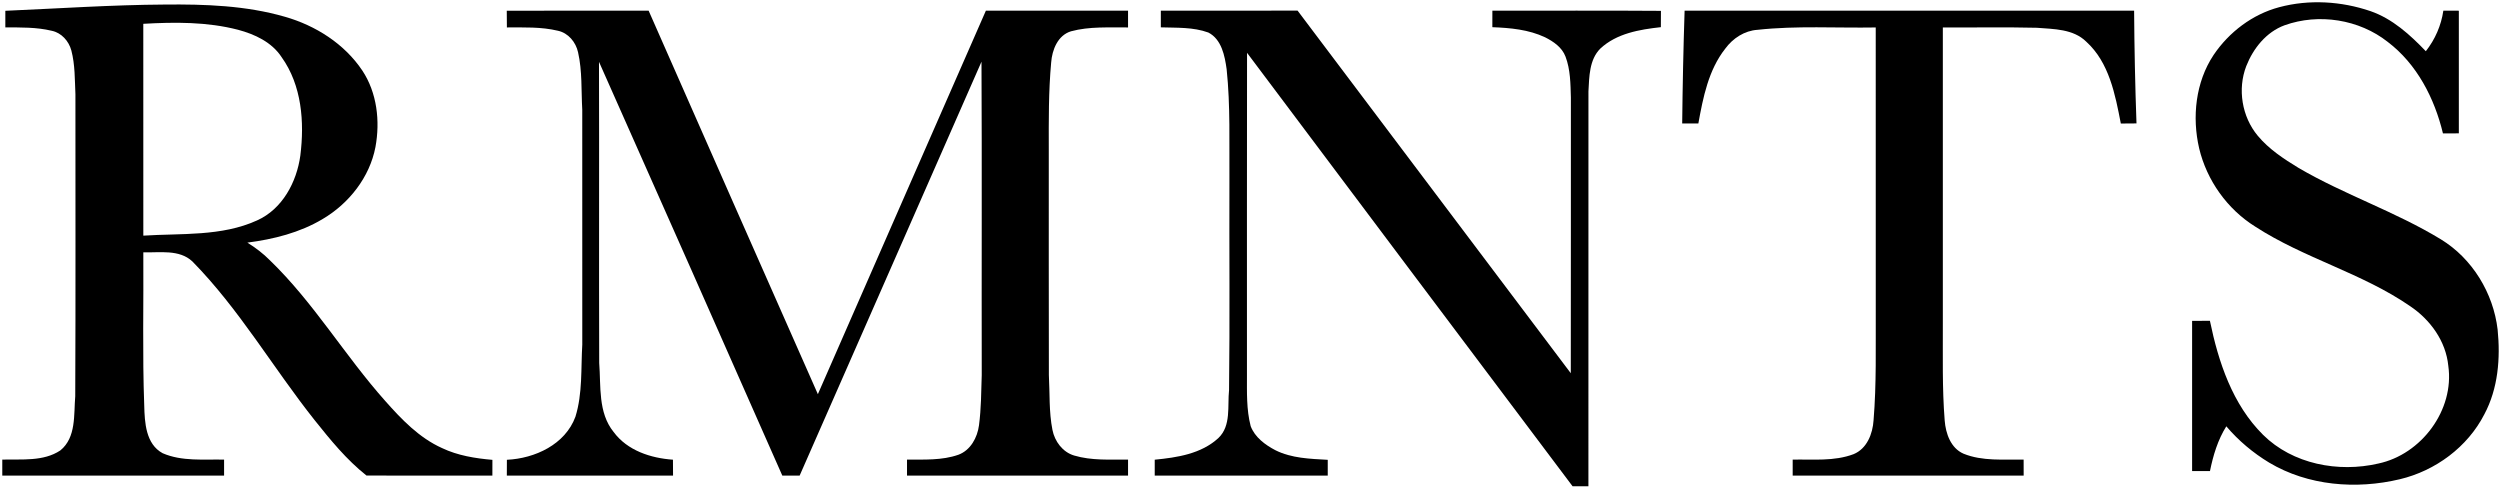 <svg xmlns="http://www.w3.org/2000/svg" version="1.1" viewBox="0 0 820 160" height="160pt" width="820pt">
<g id="#000000ff">
<path d="M 747.58 2.36 C 757.40 -0.26 767.99 0.39 777.57 3.67 C 784.75 6.17 790.50 11.41 795.67 16.80 C 798.71 12.93 800.71 8.36 801.42 3.49 C 803.11 3.49 804.79 3.50 806.50 3.51 C 806.51 16.92 806.49 30.33 806.50 43.74 C 804.76 43.74 803.02 43.75 801.29 43.76 C 798.52 32.23 792.76 21.01 783.16 13.73 C 773.78 6.34 760.56 4.27 749.34 8.29 C 743.33 10.50 739.06 15.87 736.77 21.69 C 733.86 29.24 735.34 38.27 740.52 44.50 C 744.19 48.93 749.08 52.12 753.95 55.09 C 768.99 63.88 785.70 69.42 800.59 78.49 C 810.93 84.79 817.81 96.13 819.22 108.09 C 820.17 117.50 819.39 127.41 814.87 135.88 C 809.36 146.64 798.82 154.41 787.14 157.19 C 772.86 160.60 757.03 159.35 744.27 151.73 C 739.00 148.54 734.22 144.53 730.23 139.83 C 727.43 144.30 725.91 149.39 724.87 154.51 C 722.91 154.50 720.95 154.50 719.01 154.50 C 719.00 138.08 718.99 121.67 719.01 105.25 C 720.95 105.24 722.89 105.23 724.85 105.22 C 727.64 118.76 732.26 132.68 742.29 142.63 C 752.03 152.26 766.98 155.07 780.05 152.05 C 794.22 149.07 805.12 134.47 803.04 119.97 C 802.25 111.92 797.17 104.90 790.58 100.46 C 774.79 89.55 755.76 84.75 739.69 74.31 C 730.53 68.59 723.84 59.17 721.33 48.69 C 718.94 38.39 720.14 26.95 726.06 18.03 C 731.12 10.53 738.79 4.70 747.58 2.36 Z" opacity="1.00" fill="#000000"></path>
<path d="M 1.75 3.54 C 19.16 2.79 36.57 1.60 54.00 1.49 C 67.23 1.36 80.67 1.80 93.46 5.50 C 103.52 8.38 112.94 14.34 118.83 23.12 C 123.68 30.44 124.71 39.72 123.15 48.22 C 121.25 58.16 114.46 66.75 105.83 71.84 C 98.35 76.32 89.72 78.47 81.14 79.58 C 83.82 81.25 86.36 83.17 88.57 85.42 C 102.93 99.30 113.14 116.70 126.38 131.54 C 131.73 137.58 137.51 143.61 144.99 146.97 C 150.15 149.43 155.85 150.34 161.51 150.83 C 161.50 152.55 161.50 154.27 161.50 155.99 C 147.74 155.99 133.97 156.02 120.21 155.98 C 113.66 150.80 108.37 144.28 103.19 137.80 C 89.56 120.65 78.51 101.42 63.09 85.74 C 58.77 81.71 52.38 82.93 47.01 82.76 C 47.13 99.52 46.69 116.29 47.31 133.05 C 47.45 138.60 47.81 145.65 53.34 148.65 C 59.67 151.40 66.78 150.61 73.50 150.75 C 73.50 152.50 73.50 154.25 73.50 156.00 C 49.25 156.00 25.00 156.01 0.75 155.99 C 0.75 154.25 0.75 152.50 0.75 150.75 C 7.11 150.57 14.22 151.44 19.79 147.74 C 25.05 143.48 24.17 136.00 24.68 129.96 C 24.83 96.95 24.72 63.94 24.74 30.93 C 24.52 26.14 24.63 21.25 23.41 16.58 C 22.58 13.48 20.18 10.75 16.95 10.09 C 11.99 8.90 6.82 9.00 1.75 8.99 C 1.75 7.17 1.75 5.36 1.75 3.54 M 47.00 7.81 C 47.00 30.97 46.99 54.13 47.01 77.29 C 59.48 76.49 72.64 77.61 84.31 72.30 C 92.63 68.58 97.32 59.72 98.51 51.02 C 99.89 40.06 99.00 28.00 92.37 18.75 C 89.17 13.83 83.55 11.22 78.06 9.76 C 67.94 7.14 57.36 7.22 47.00 7.81 Z" opacity="1.00" fill="#000000"></path>
<path d="M 552.55 3.50 C 601.70 3.49 650.84 3.51 699.99 3.49 C 700.07 15.82 700.33 28.16 700.77 40.48 C 699.05 40.49 697.33 40.50 695.63 40.52 C 693.79 31.00 691.81 20.49 684.29 13.67 C 680.02 9.46 673.64 9.55 668.08 9.11 C 657.80 8.86 647.52 9.06 637.25 9.01 C 637.25 41.34 637.25 73.68 637.25 106.01 C 637.29 116.66 637.01 127.32 637.86 137.95 C 638.19 142.18 639.83 146.97 644.01 148.80 C 650.25 151.35 657.16 150.63 663.75 150.75 C 663.74 152.49 663.74 154.25 663.76 156.00 C 638.50 156.00 613.25 156.00 588.00 156.00 C 588.00 154.25 587.99 152.50 588.00 150.75 C 594.66 150.62 601.60 151.37 607.96 148.97 C 612.37 147.18 614.25 142.26 614.53 137.83 C 615.51 125.92 615.19 113.96 615.25 102.03 C 615.24 71.02 615.25 40.01 615.24 9.01 C 602.33 9.23 589.35 8.38 576.48 9.78 C 572.19 10.05 568.39 12.55 565.89 15.95 C 560.38 22.94 558.61 31.95 557.06 40.50 C 555.28 40.50 553.52 40.50 551.76 40.50 C 551.89 28.17 552.15 15.83 552.55 3.50 Z" opacity="1.00" fill="#000000"></path>
<path d="M 166.26 9.00 C 166.24 7.17 166.23 5.35 166.22 3.53 C 181.73 3.46 197.24 3.51 212.75 3.50 C 231.25 45.43 249.68 87.39 268.26 129.29 C 286.58 87.34 305.03 45.44 323.37 3.50 C 338.91 3.49 354.45 3.50 370.00 3.50 C 369.99 5.33 369.99 7.17 370.00 9.00 C 363.75 9.06 357.36 8.62 351.27 10.27 C 346.93 11.60 345.09 16.36 344.78 20.51 C 343.92 29.98 343.98 39.52 344.00 49.03 C 344.02 73.69 343.96 98.35 344.03 123.01 C 344.36 129.00 344.03 135.08 345.20 140.99 C 345.93 144.76 348.54 148.29 352.31 149.41 C 358.04 151.12 364.09 150.70 370.00 150.75 C 369.99 152.49 369.99 154.25 370.00 156.00 C 345.83 156.00 321.66 156.01 297.50 156.00 C 297.50 154.25 297.50 152.50 297.50 150.75 C 303.13 150.71 308.95 151.05 314.35 149.16 C 318.34 147.69 320.58 143.53 321.11 139.50 C 321.83 134.04 321.84 128.51 322.01 123.02 C 321.94 88.76 322.10 54.49 321.93 20.24 C 302.10 65.51 282.13 110.73 262.28 156.00 C 260.38 155.99 258.49 156.00 256.60 156.00 C 236.63 110.73 216.58 65.49 196.47 20.28 C 196.57 53.19 196.43 86.11 196.54 119.02 C 197.13 126.66 196.11 135.32 201.26 141.68 C 205.77 147.79 213.44 150.27 220.73 150.78 C 220.74 152.52 220.75 154.25 220.76 155.99 C 202.59 156.00 184.41 156.00 166.24 155.99 C 166.25 154.26 166.25 152.54 166.26 150.81 C 175.45 150.38 185.38 145.80 188.74 136.69 C 191.11 129.05 190.52 120.90 190.99 113.01 C 191.01 87.33 191.01 61.66 190.98 35.98 C 190.62 29.70 191.01 23.31 189.60 17.13 C 188.88 13.84 186.40 10.82 183.02 10.09 C 177.54 8.77 171.85 9.01 166.26 9.00 Z" opacity="1.00" fill="#000000"></path>
<path d="M 380.75 3.50 C 395.70 3.48 410.65 3.53 425.60 3.48 C 455.46 43.14 485.33 82.78 515.22 122.42 C 515.28 92.29 515.22 62.17 515.25 32.04 C 515.12 27.52 515.11 22.85 513.49 18.57 C 512.35 15.54 509.55 13.62 506.78 12.23 C 501.40 9.69 495.36 9.14 489.49 8.92 C 489.49 7.11 489.49 5.31 489.50 3.50 C 507.93 3.53 526.36 3.42 544.79 3.56 C 544.77 5.34 544.76 7.12 544.76 8.91 C 537.76 9.68 530.24 10.95 524.90 15.94 C 521.26 19.59 521.28 25.16 521.01 29.96 C 520.98 73.14 521.01 116.32 521.00 159.50 C 519.26 159.50 517.53 159.50 515.81 159.50 C 480.20 112.12 444.57 64.75 409.03 17.32 C 408.96 52.55 409.02 87.77 409.00 123.00 C 409.01 128.60 408.80 134.31 410.22 139.77 C 411.59 143.43 414.98 145.92 418.33 147.67 C 423.64 150.33 429.70 150.49 435.50 150.82 C 435.49 152.55 435.49 154.27 435.50 156.00 C 416.58 156.00 397.67 156.00 378.75 155.99 C 378.75 154.25 378.74 152.52 378.75 150.78 C 386.08 150.07 394.02 148.87 399.65 143.66 C 403.88 139.62 402.57 133.19 403.13 127.95 C 403.41 104.98 403.17 82.00 403.25 59.03 C 403.16 46.93 403.60 34.78 402.34 22.71 C 401.72 18.29 400.70 12.92 396.34 10.67 C 391.38 8.86 385.95 9.14 380.75 8.97 C 380.75 7.15 380.75 5.33 380.75 3.50 Z" opacity="1.00" fill="#000000"></path>
</g>
</svg>
